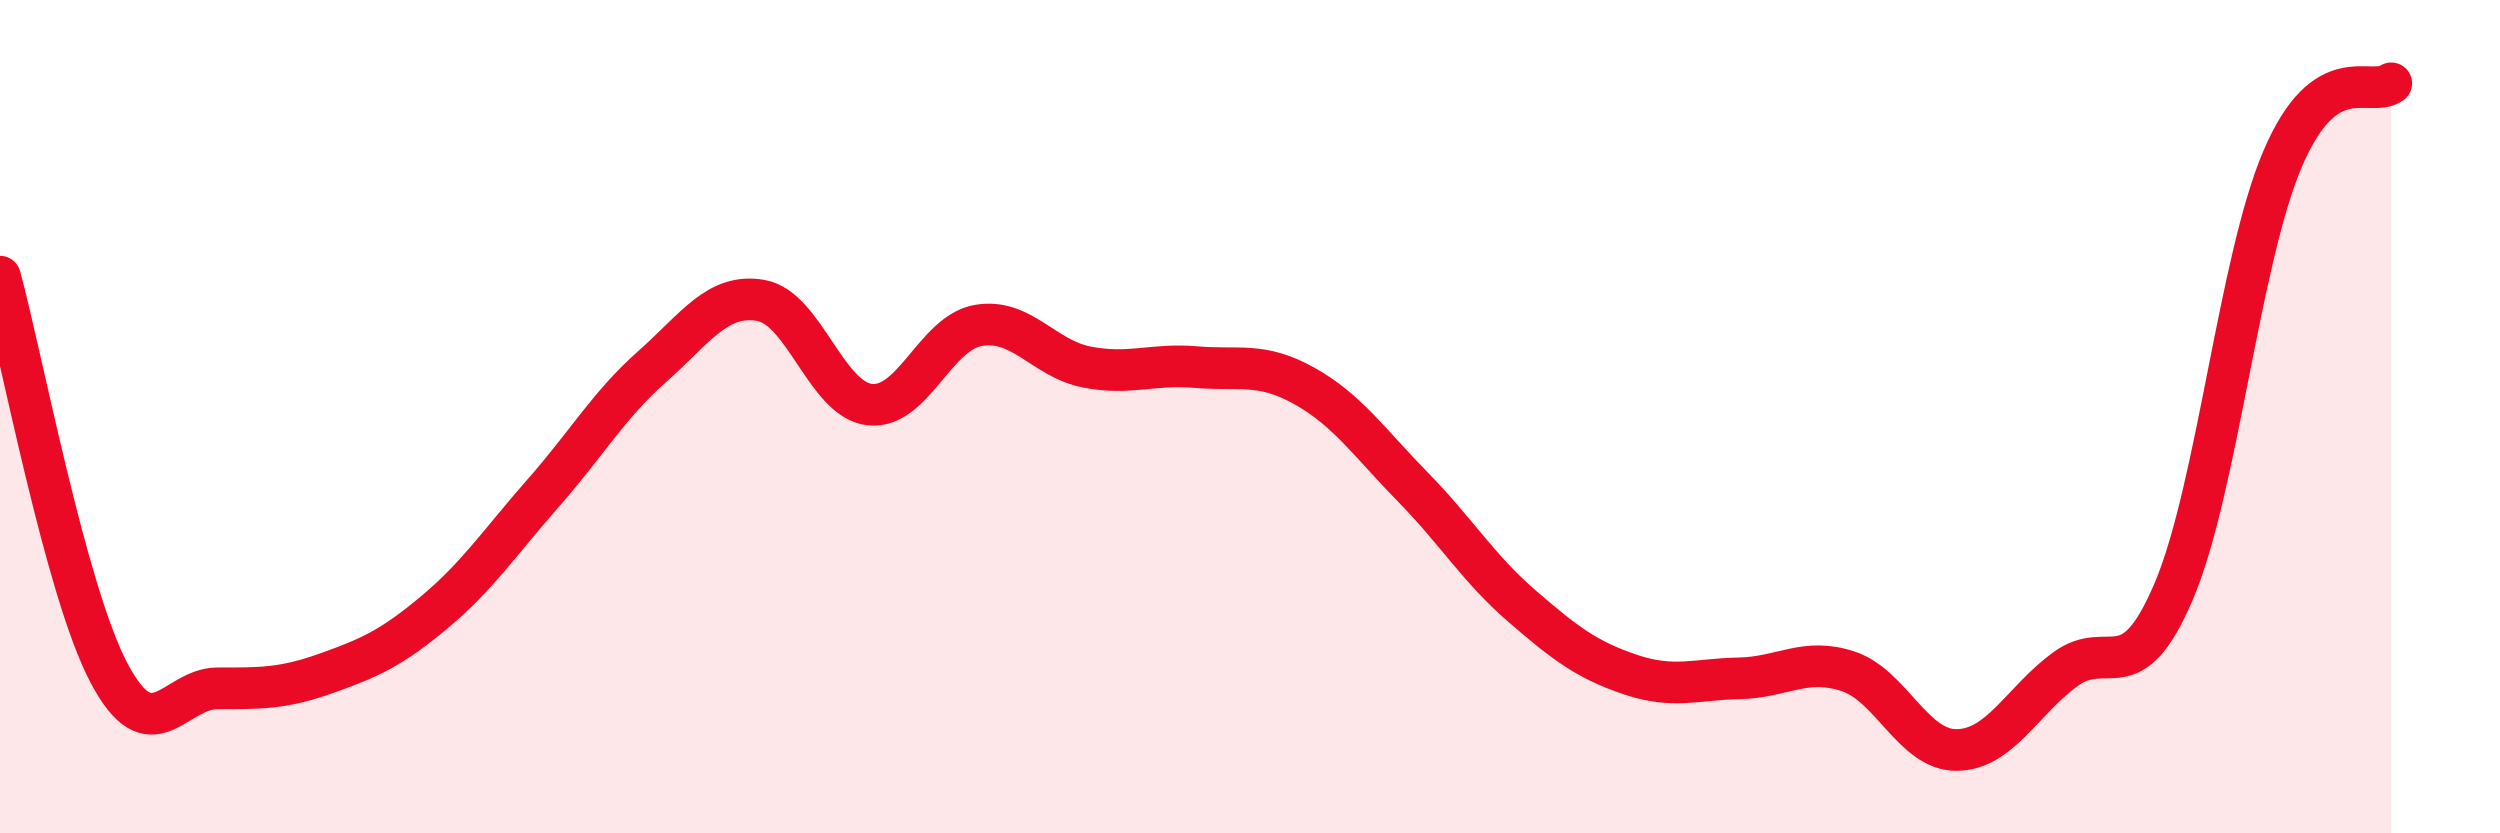 
    <svg width="60" height="20" viewBox="0 0 60 20" xmlns="http://www.w3.org/2000/svg">
      <path
        d="M 0,6.64 C 0.52,8.54 1.57,14.16 2.61,16.14 C 3.65,18.12 4.18,16.52 5.22,16.52 C 6.26,16.52 6.79,16.53 7.83,16.16 C 8.87,15.79 9.39,15.56 10.43,14.69 C 11.47,13.82 12,13.01 13.04,11.83 C 14.08,10.65 14.61,9.72 15.65,8.8 C 16.69,7.88 17.22,7.03 18.26,7.21 C 19.3,7.39 19.83,9.59 20.87,9.71 C 21.91,9.83 22.44,7.99 23.48,7.81 C 24.52,7.63 25.05,8.61 26.09,8.81 C 27.13,9.01 27.66,8.72 28.7,8.81 C 29.74,8.9 30.26,8.68 31.3,9.26 C 32.34,9.84 32.87,10.63 33.91,11.69 C 34.95,12.75 35.48,13.64 36.52,14.54 C 37.56,15.44 38.09,15.84 39.13,16.19 C 40.17,16.54 40.7,16.3 41.74,16.28 C 42.78,16.26 43.31,15.77 44.35,16.11 C 45.39,16.45 45.92,18.01 46.96,18 C 48,17.99 48.53,16.82 49.57,16.06 C 50.61,15.3 51.13,16.64 52.17,14.19 C 53.21,11.74 53.74,6.26 54.78,3.82 C 55.82,1.38 56.87,2.36 57.39,2L57.39 20L0 20Z"
        fill="#EB0A25"
        opacity="0.1"
        stroke-linecap="round"
        stroke-linejoin="round"
      />
      <path
        d="M 0,6.64 C 0.52,8.54 1.57,14.16 2.61,16.14 C 3.65,18.12 4.18,16.52 5.22,16.52 C 6.26,16.52 6.79,16.53 7.83,16.16 C 8.87,15.79 9.39,15.56 10.43,14.69 C 11.47,13.82 12,13.01 13.04,11.83 C 14.08,10.65 14.61,9.72 15.65,8.8 C 16.69,7.88 17.22,7.03 18.26,7.21 C 19.3,7.39 19.83,9.59 20.87,9.71 C 21.91,9.83 22.44,7.99 23.48,7.81 C 24.52,7.63 25.05,8.61 26.09,8.81 C 27.13,9.01 27.66,8.72 28.7,8.81 C 29.74,8.9 30.26,8.68 31.3,9.26 C 32.34,9.84 32.87,10.63 33.91,11.69 C 34.95,12.75 35.48,13.64 36.52,14.54 C 37.56,15.44 38.09,15.84 39.13,16.19 C 40.17,16.54 40.7,16.3 41.74,16.28 C 42.78,16.26 43.31,15.77 44.35,16.11 C 45.39,16.45 45.92,18.01 46.96,18 C 48,17.99 48.53,16.82 49.57,16.06 C 50.61,15.3 51.13,16.64 52.17,14.19 C 53.21,11.74 53.74,6.26 54.78,3.82 C 55.82,1.38 56.87,2.36 57.39,2"
        stroke="#EB0A25"
        stroke-width="1"
        fill="none"
        stroke-linecap="round"
        stroke-linejoin="round"
      />
    </svg>
  